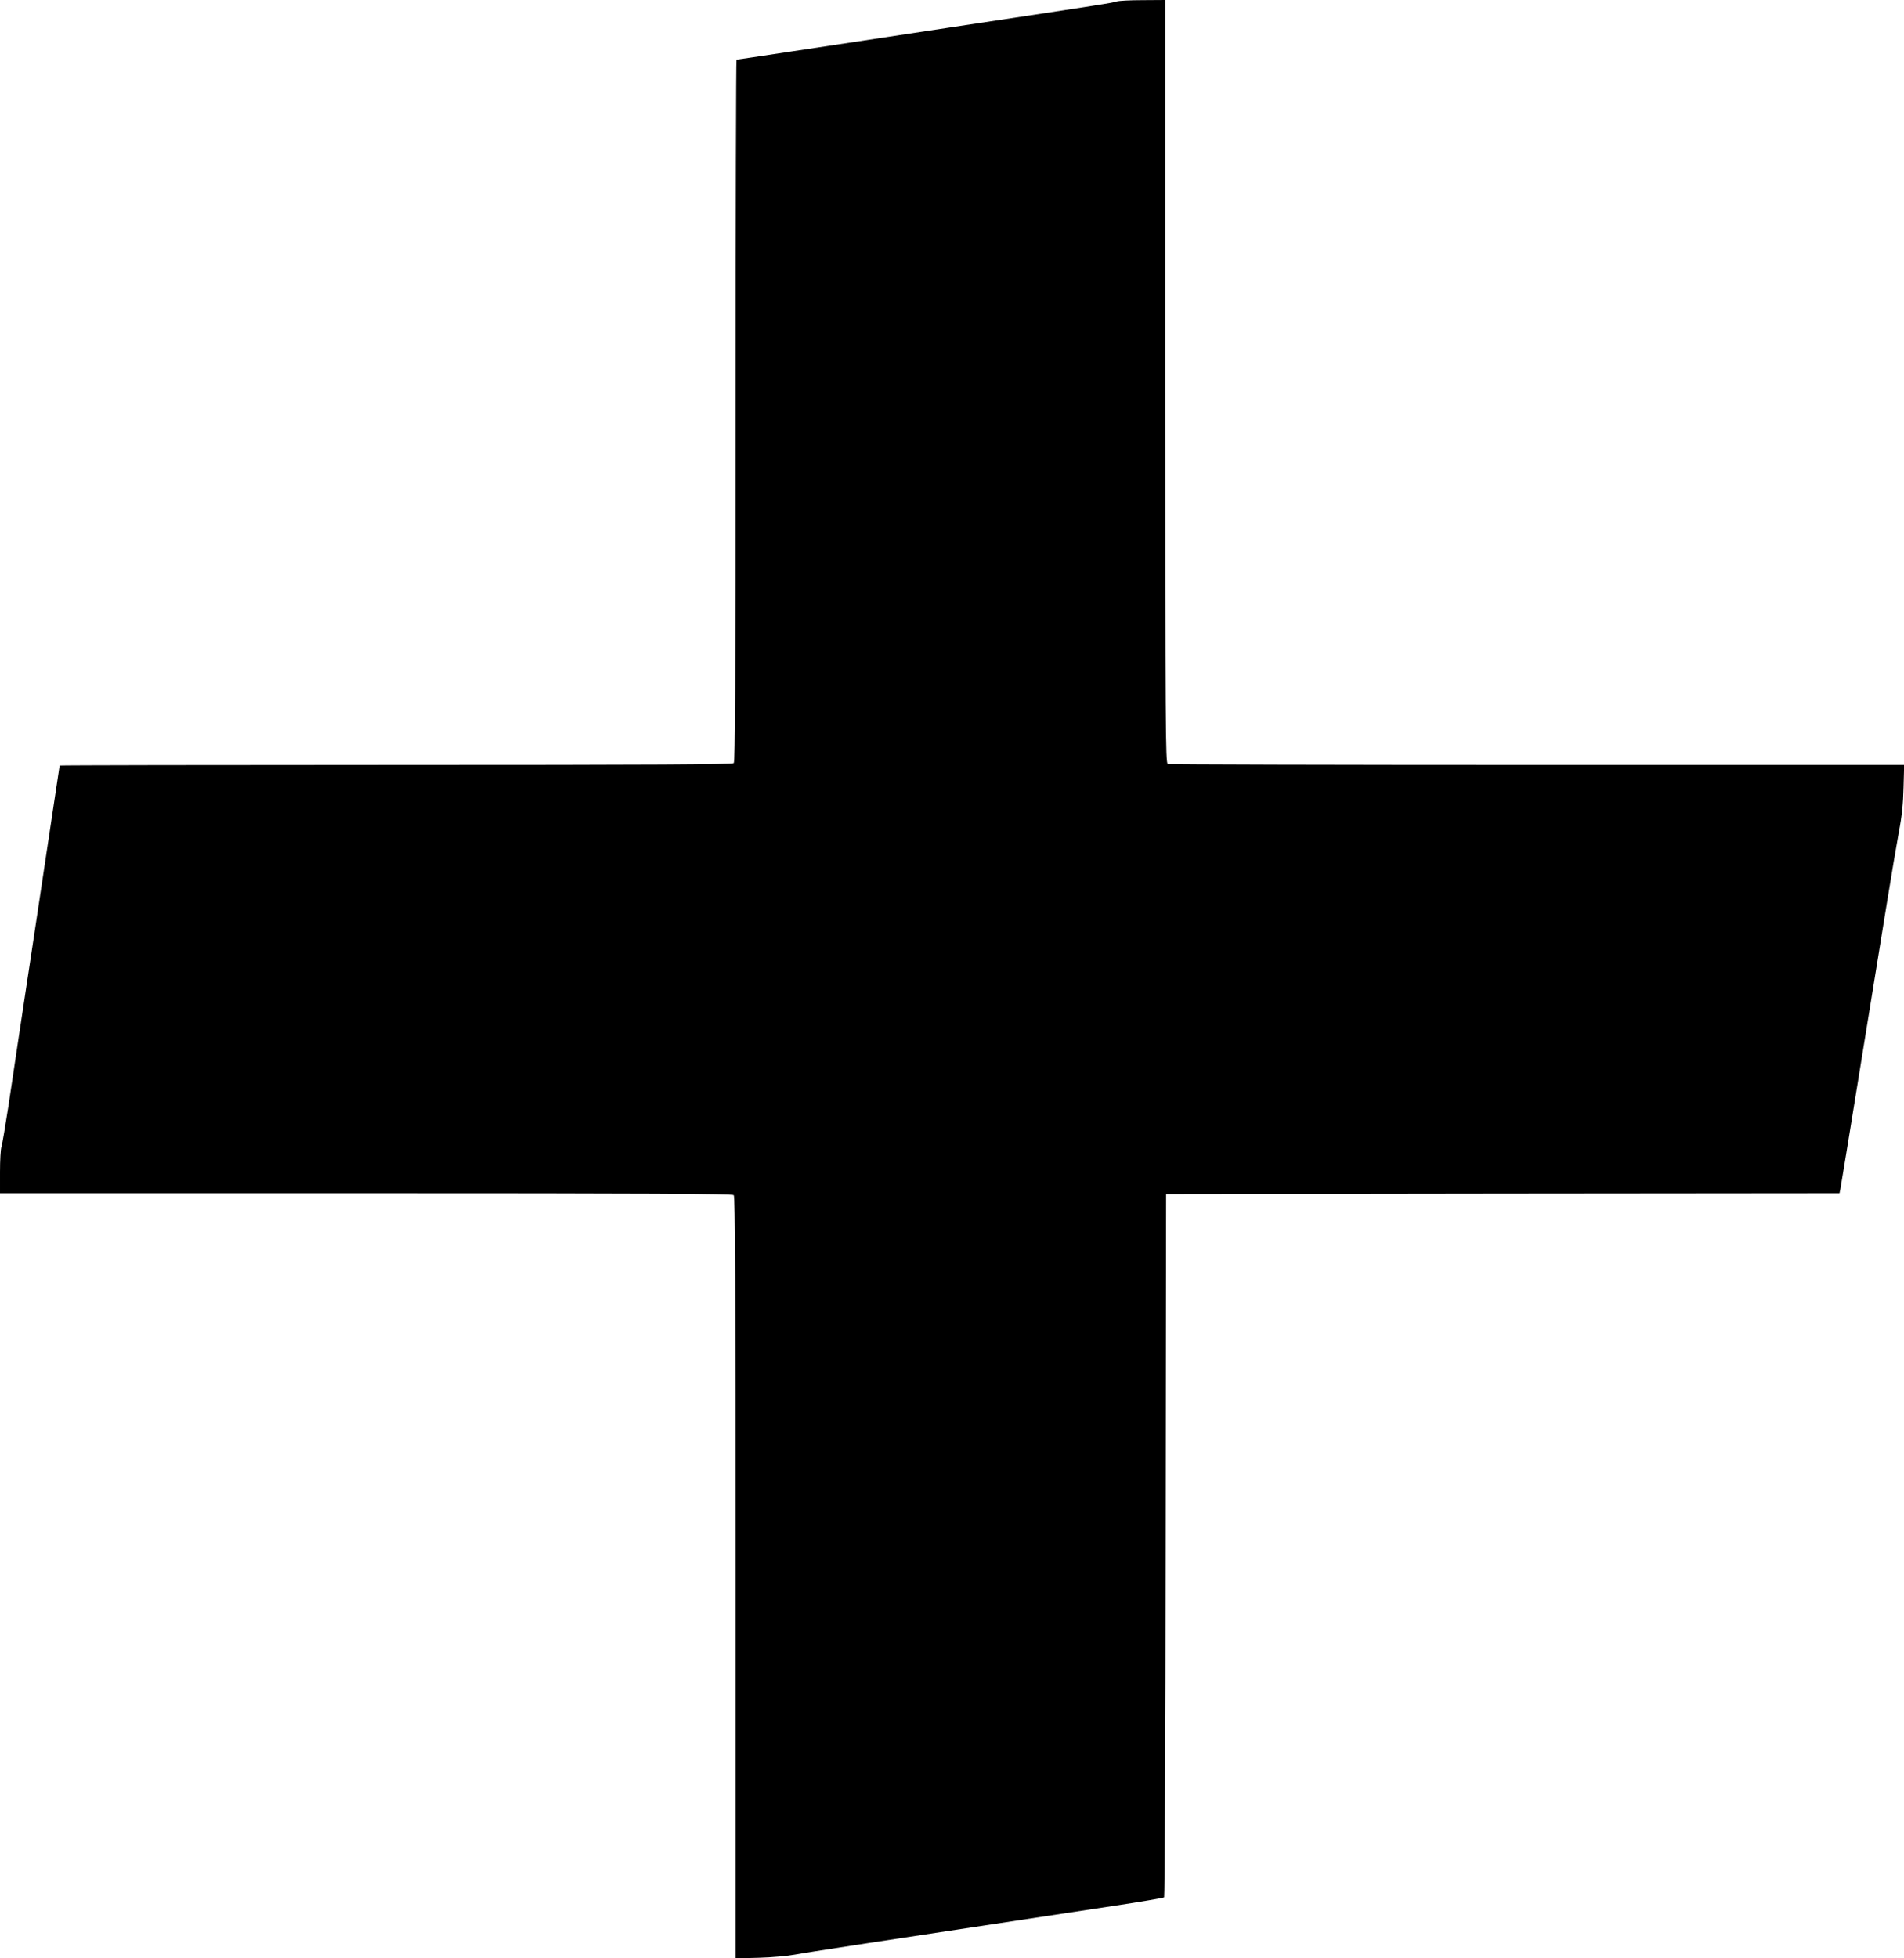 <?xml version="1.0" standalone="no"?>
<!DOCTYPE svg PUBLIC "-//W3C//DTD SVG 20010904//EN"
 "http://www.w3.org/TR/2001/REC-SVG-20010904/DTD/svg10.dtd">
<svg version="1.0" xmlns="http://www.w3.org/2000/svg"
 width="1245pt" height="1280pt" viewBox="0 0 1245 1280"
 preserveAspectRatio="xMidYMid meet">
<g transform="translate(0,1280) scale(0.1,-0.1)"
fill="#000000" stroke="none">
<path d="M7300 12790 c-26 -9 -49 -13 -1090 -170 -366 -55 -828 -125 -1026
-155 -199 -30 -364 -55 -368 -55 -3 0 -6 -1032 -6 -2293 0 -1770 -3 -2296 -12
-2305 -9 -9 -514 -12 -2210 -12 -1209 0 -2198 -2 -2198 -4 0 -2 -68 -450 -150
-997 -83 -547 -166 -1100 -185 -1229 -20 -129 -40 -248 -45 -264 -6 -16 -10
-91 -10 -167 l0 -139 2393 0 c1848 0 2396 -3 2405 -12 9 -9 12 -578 12 -2500
l0 -2489 153 4 c83 2 190 12 237 21 74 14 459 73 2075 317 181 27 333 53 337
57 4 4 9 1040 10 2302 l3 2295 2202 3 2201 2 6 28 c3 15 60 362 126 772 67
410 146 898 176 1085 30 187 67 403 81 480 19 98 28 184 30 288 l4 147 -2400
0 c-1320 0 -2406 3 -2415 6 -15 6 -16 235 -16 2500 l0 2494 -147 -1 c-82 0
-159 -4 -173 -9z"/>
</g>
</svg>
